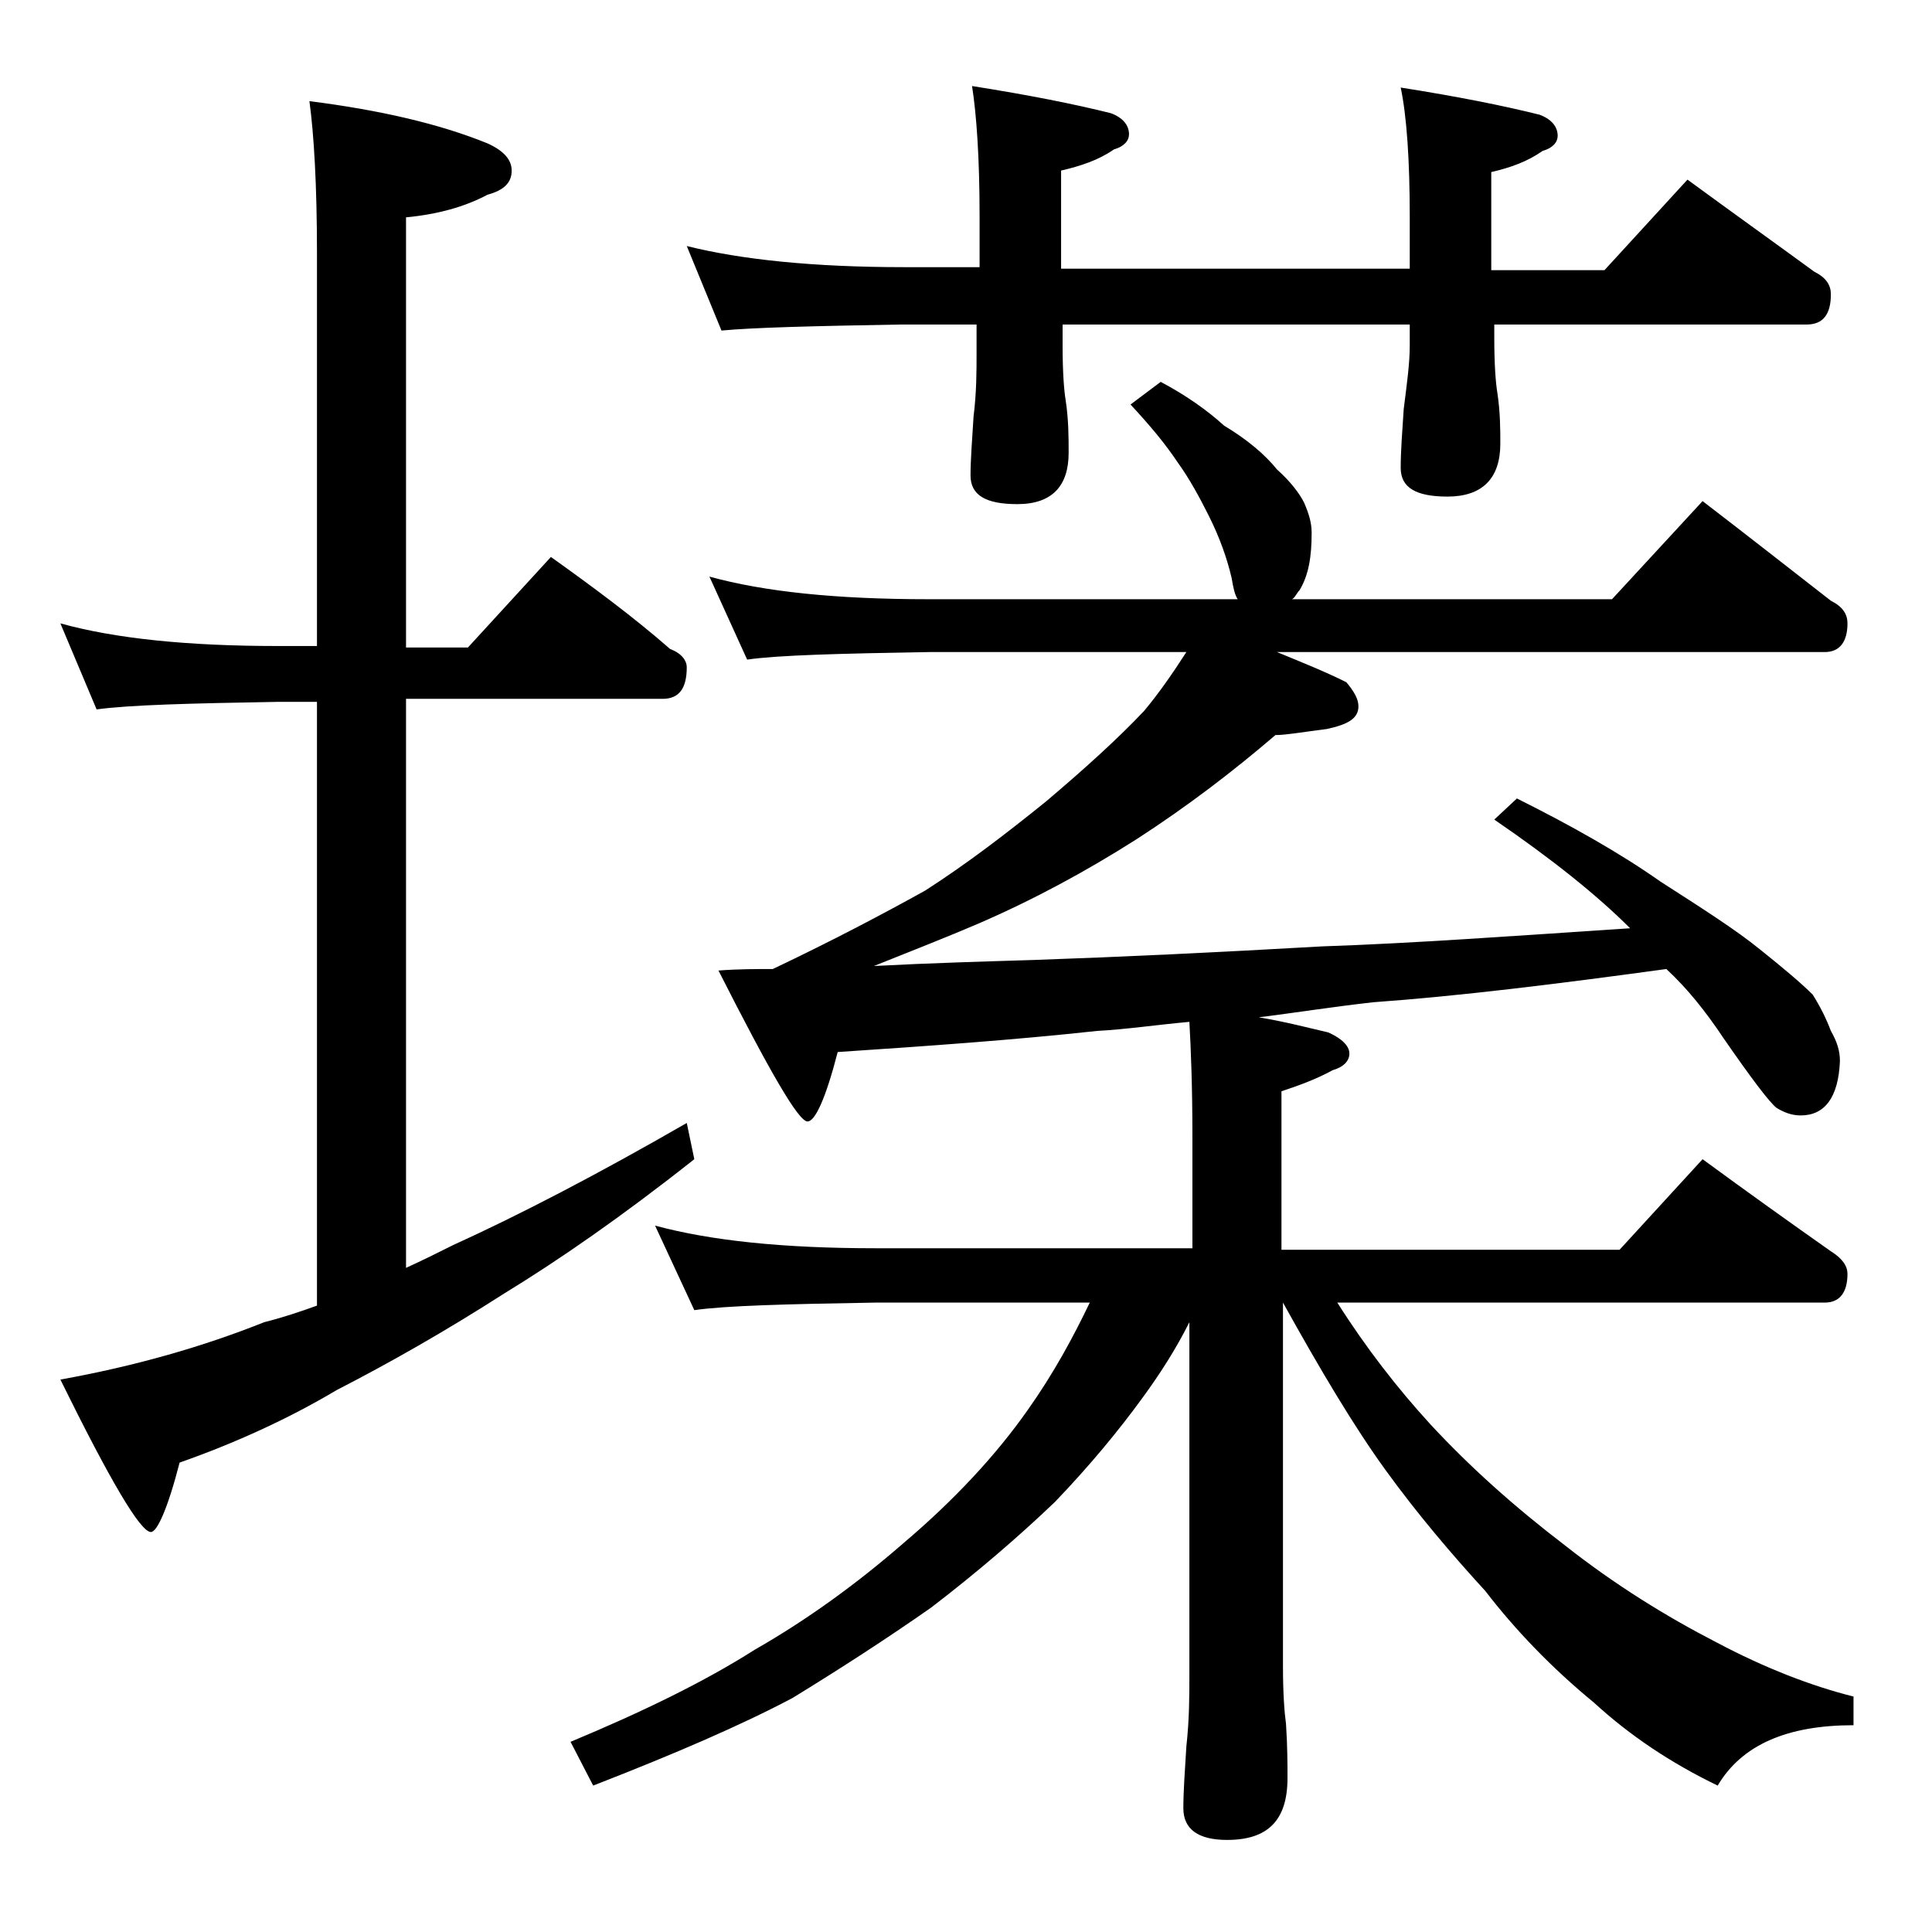 <?xml version="1.0" encoding="utf-8"?>
<!-- Generator: Adobe Illustrator 18.0.0, SVG Export Plug-In . SVG Version: 6.00 Build 0)  -->
<!DOCTYPE svg PUBLIC "-//W3C//DTD SVG 1.1//EN" "http://www.w3.org/Graphics/SVG/1.1/DTD/svg11.dtd">
<svg version="1.1" id="Layer_1" xmlns="http://www.w3.org/2000/svg" xmlns:xlink="http://www.w3.org/1999/xlink" x="0px" y="0px"
	 viewBox="0 0 128 128" enable-background="new 0 0 128 128" xml:space="preserve">
<path d="M4,41.3c3.6,1,8.4,1.5,14.4,1.5H21V16.7c0-4.4-0.2-7.8-0.5-10c4.7,0.6,8.6,1.5,11.8,2.8c1.1,0.5,1.6,1.1,1.6,1.8
	c0,0.8-0.5,1.3-1.6,1.6c-1.5,0.8-3.3,1.3-5.4,1.5v28.5H31l5.5-6c2.8,2,5.5,4,7.9,6.1c0.8,0.3,1.1,0.8,1.1,1.2c0,1.4-0.5,2.1-1.6,2.1
	h-17V84c1.1-0.5,2.1-1,3.1-1.5c4.4-2,9.6-4.7,15.5-8.1l0.5,2.4c-4.8,3.8-9,6.7-12.6,8.9c-3.9,2.5-7.6,4.6-11.1,6.4
	c-3.2,1.9-6.7,3.5-10.4,4.8c-0.8,3.1-1.5,4.6-1.9,4.6c-0.7,0-2.7-3.4-6-10.1c5-0.9,9.5-2.2,13.5-3.8c1.2-0.3,2.4-0.7,3.5-1.1v-40
	h-2.6c-5.8,0.1-9.8,0.2-12,0.5L4,41.3z M43.4,81.2c3.7,1,8.5,1.5,14.6,1.5h21v-7.5c0-3.2-0.1-5.7-0.2-7.5c-2.2,0.2-4.2,0.5-6.1,0.6
	c-5.5,0.6-11.2,1-17.2,1.4c-0.8,3.1-1.5,4.6-2,4.6c-0.6,0-2.5-3.3-5.9-10c1.3-0.1,2.5-0.1,3.6-0.1c4-1.9,7.4-3.7,10.1-5.2
	c2.8-1.8,5.4-3.8,8-5.9c2.6-2.2,4.8-4.2,6.5-6c1-1.2,1.9-2.5,2.8-3.9h-17c-5.9,0.1-10,0.2-12.1,0.5L47,38.2c3.6,1,8.4,1.5,14.5,1.5
	H82c-0.2-0.3-0.3-0.8-0.4-1.4c-0.3-1.3-0.8-2.7-1.5-4.1c-0.6-1.2-1.3-2.5-2.1-3.6c-0.8-1.2-1.8-2.4-3.1-3.8l2-1.5
	c1.7,0.9,3.1,1.9,4.2,2.9c1.5,0.9,2.7,1.9,3.5,2.9c0.9,0.8,1.5,1.6,1.8,2.2c0.3,0.7,0.5,1.3,0.5,2c0,1.6-0.2,2.8-0.8,3.8
	c-0.2,0.2-0.3,0.5-0.5,0.6h21.2l6-6.5c3,2.3,5.8,4.5,8.5,6.6c0.8,0.4,1.1,0.9,1.1,1.5c0,1.2-0.5,1.9-1.5,1.9H84.6
	c1.7,0.7,3.2,1.3,4.6,2c0.5,0.6,0.8,1.1,0.8,1.6c0,0.8-0.7,1.2-2.1,1.5c-1.6,0.2-2.7,0.4-3.4,0.4c-2.8,2.4-5.8,4.7-9.2,6.9
	c-3.3,2.1-6.8,4-10.5,5.6c-2.1,0.9-4.4,1.8-6.9,2.8c3.8-0.2,7.4-0.3,10.6-0.4c5.8-0.2,12.1-0.5,19.1-0.9c6-0.2,12.8-0.7,20.4-1.2
	c-2.2-2.2-5.2-4.6-9-7.2l1.5-1.4c3.6,1.8,6.8,3.6,9.5,5.5c2.8,1.8,5,3.2,6.6,4.5c1.5,1.2,2.7,2.2,3.5,3c0.5,0.8,0.9,1.6,1.2,2.4
	c0.4,0.7,0.6,1.3,0.6,2c-0.1,2.4-1,3.6-2.6,3.6c-0.6,0-1.1-0.2-1.6-0.5c-0.5-0.4-1.7-2-3.5-4.6c-1.2-1.8-2.4-3.3-3.8-4.6
	c-7.3,1-13.8,1.8-19.4,2.2c-2.7,0.3-5.2,0.7-7.6,1c1.8,0.3,3.3,0.7,4.6,1c0.9,0.4,1.4,0.9,1.4,1.4s-0.4,0.9-1.1,1.1
	c-1.1,0.6-2.2,1-3.4,1.4v10.5h22.4l5.5-6c3,2.2,5.8,4.2,8.5,6.1c0.8,0.5,1.1,1,1.1,1.5c0,1.2-0.5,1.9-1.5,1.9H88.6
	c1.9,3,4,5.7,6.2,8.1c2.6,2.8,5.5,5.4,8.9,8c3.3,2.6,6.7,4.7,10,6.4c3.2,1.7,6.3,2.9,9.1,3.6v1.9c-4.4,0-7.4,1.3-9,4
	c-3.1-1.5-5.8-3.3-8.2-5.5c-2.8-2.3-5.2-4.8-7.2-7.4c-2.2-2.4-4.5-5.1-6.6-8c-2.1-2.9-4.3-6.6-6.8-11.1v24.1c0,1.8,0.1,3.1,0.2,3.8
	c0.1,1.5,0.1,2.7,0.1,3.6c0,2.8-1.3,4.1-4,4.1c-1.9,0-2.9-0.7-2.9-2.1c0-1.1,0.1-2.5,0.2-4.1c0.2-1.8,0.2-3.4,0.2-4.8V87.6
	c-0.9,1.8-2,3.5-3.1,5c-1.6,2.2-3.5,4.5-5.8,6.9c-2.4,2.3-5.2,4.7-8.2,7c-3,2.1-6.1,4.1-9.2,6c-3.4,1.8-7.8,3.7-13.2,5.8l-1.5-2.9
	c4.8-2,8.9-4,12.2-6.1c3.5-2,6.8-4.4,9.9-7.1c3.3-2.8,6.1-5.8,8.2-8.8c1.7-2.4,3-4.8,4.1-7.1H58c-5.9,0.1-9.9,0.2-12,0.5L43.4,81.2z
	 M45.5,16.3c3.6,0.9,8.4,1.4,14.4,1.4h5v-3.4c0-3.8-0.2-6.7-0.5-8.6c3.8,0.6,6.8,1.2,9.2,1.8c0.8,0.3,1.2,0.8,1.2,1.4
	c0,0.4-0.3,0.8-1,1c-1,0.7-2.2,1.1-3.5,1.4v6.5h23.1v-3.4c0-3.8-0.2-6.7-0.6-8.6c3.8,0.6,6.8,1.2,9.2,1.8c0.8,0.3,1.2,0.8,1.2,1.4
	c0,0.4-0.3,0.8-1,1c-1,0.7-2.1,1.1-3.4,1.4v6.5h7.5l5.5-6c3,2.2,5.8,4.2,8.4,6.1c0.8,0.4,1.1,0.9,1.1,1.5c0,1.3-0.5,2-1.6,2H99v0.9
	c0,1.8,0.1,3,0.2,3.6c0.2,1.3,0.2,2.5,0.2,3.4c0,2.3-1.2,3.5-3.5,3.5c-2.1,0-3.1-0.6-3.1-1.9c0-1.1,0.1-2.4,0.2-3.9
	c0.2-1.6,0.4-3,0.4-4.2v-1.4H70.4v1.4c0,1.8,0.1,3,0.2,3.6c0.2,1.3,0.2,2.5,0.2,3.5c0,2.2-1.1,3.4-3.4,3.4c-2.1,0-3.1-0.6-3.1-1.9
	c0-1,0.1-2.3,0.2-3.9c0.2-1.6,0.2-3,0.2-4.2v-1.9h-5c-5.8,0.1-9.8,0.2-11.9,0.4L45.5,16.3z"/>
</svg>
